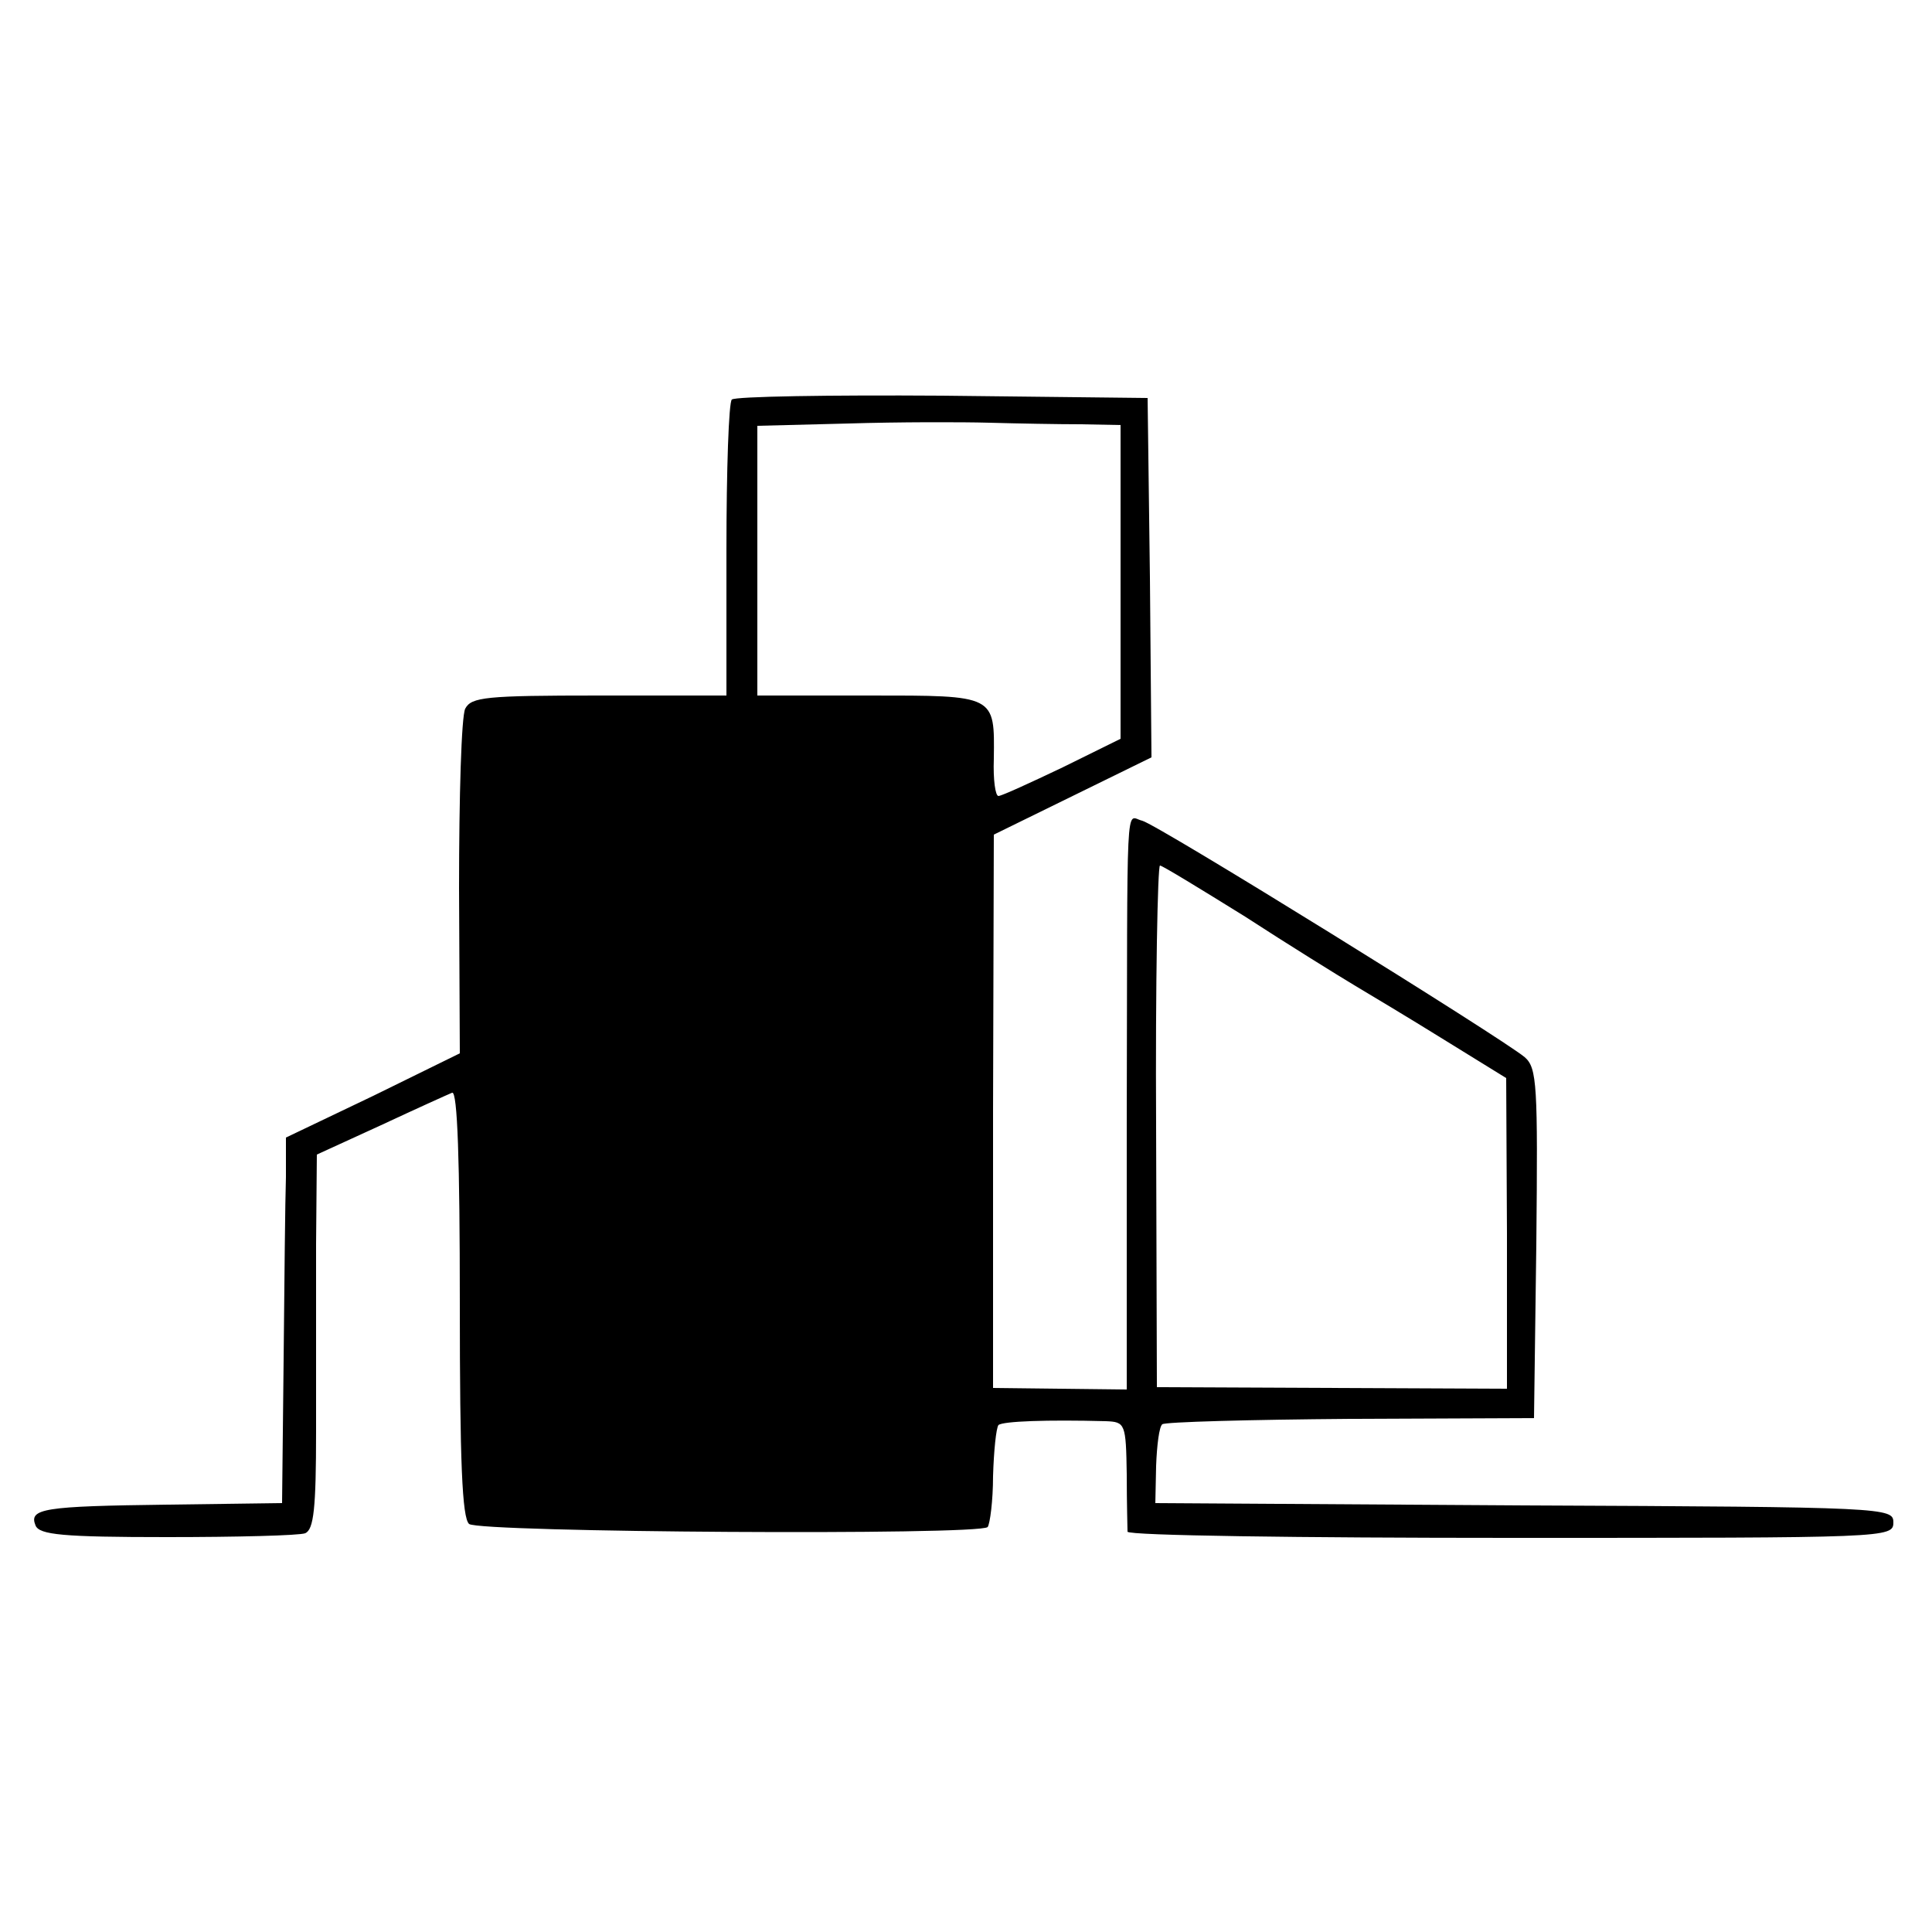<?xml version="1.0" standalone="no"?>
<!DOCTYPE svg PUBLIC "-//W3C//DTD SVG 20010904//EN"
 "http://www.w3.org/TR/2001/REC-SVG-20010904/DTD/svg10.dtd">
<svg version="1.0" xmlns="http://www.w3.org/2000/svg"
 width="250pt" height="250pt" viewBox="0 0 250 250"
 preserveAspectRatio="xMidYMid meet">
<g transform="translate(0,250) scale(0.1,-0.1)"
fill="#000000" stroke="none">
<path d="M947 1983 c-4 -3 -7 -91 -7 -195 l0 -188 -165 0 c-147 0 -165 -2
-173 -17 -5 -10 -8 -114 -8 -232 l1 -214 -112 -55 -113 -54 0 -51 c-1 -29 -2
-135 -3 -237 l-2 -185 -148 -2 c-161 -2 -180 -5 -171 -27 5 -12 35 -15 170
-15 90 0 171 2 179 5 11 5 14 32 14 132 0 70 0 179 0 242 l1 116 83 38 c45 21
87 40 92 42 7 3 10 -89 10 -272 0 -206 3 -278 12 -286 14 -11 659 -15 671 -4
3 4 7 34 7 66 1 33 4 62 7 66 6 5 63 7 139 5 25 -1 26 -3 27 -69 0 -37 1 -70
1 -74 1 -5 224 -8 496 -8 488 0 495 0 495 20 0 19 -8 20 -477 22 l-478 3 1 48
c1 27 4 51 8 54 3 3 113 6 243 7 l238 1 3 226 c2 205 1 227 -15 241 -30 25
-475 301 -495 306 -22 5 -19 46 -20 -395 l0 -341 -87 1 -86 1 0 358 1 358 102
50 102 50 -2 232 -3 233 -266 3 c-146 1 -268 -1 -272 -5z m451 -32 l52 -1 0
-203 0 -203 -75 -37 c-42 -20 -79 -37 -83 -37 -4 0 -7 21 -6 48 1 83 3 82
-161 82 l-145 0 0 175 0 174 118 3 c64 2 146 2 182 1 36 -1 89 -2 118 -2z
m213 -637 c57 -37 120 -76 140 -88 20 -12 72 -43 117 -71 l81 -50 1 -201 0
-201 -226 1 -227 1 -1 337 c-1 186 2 338 5 338 3 0 52 -30 110 -66z"/>
</g>
</svg>
